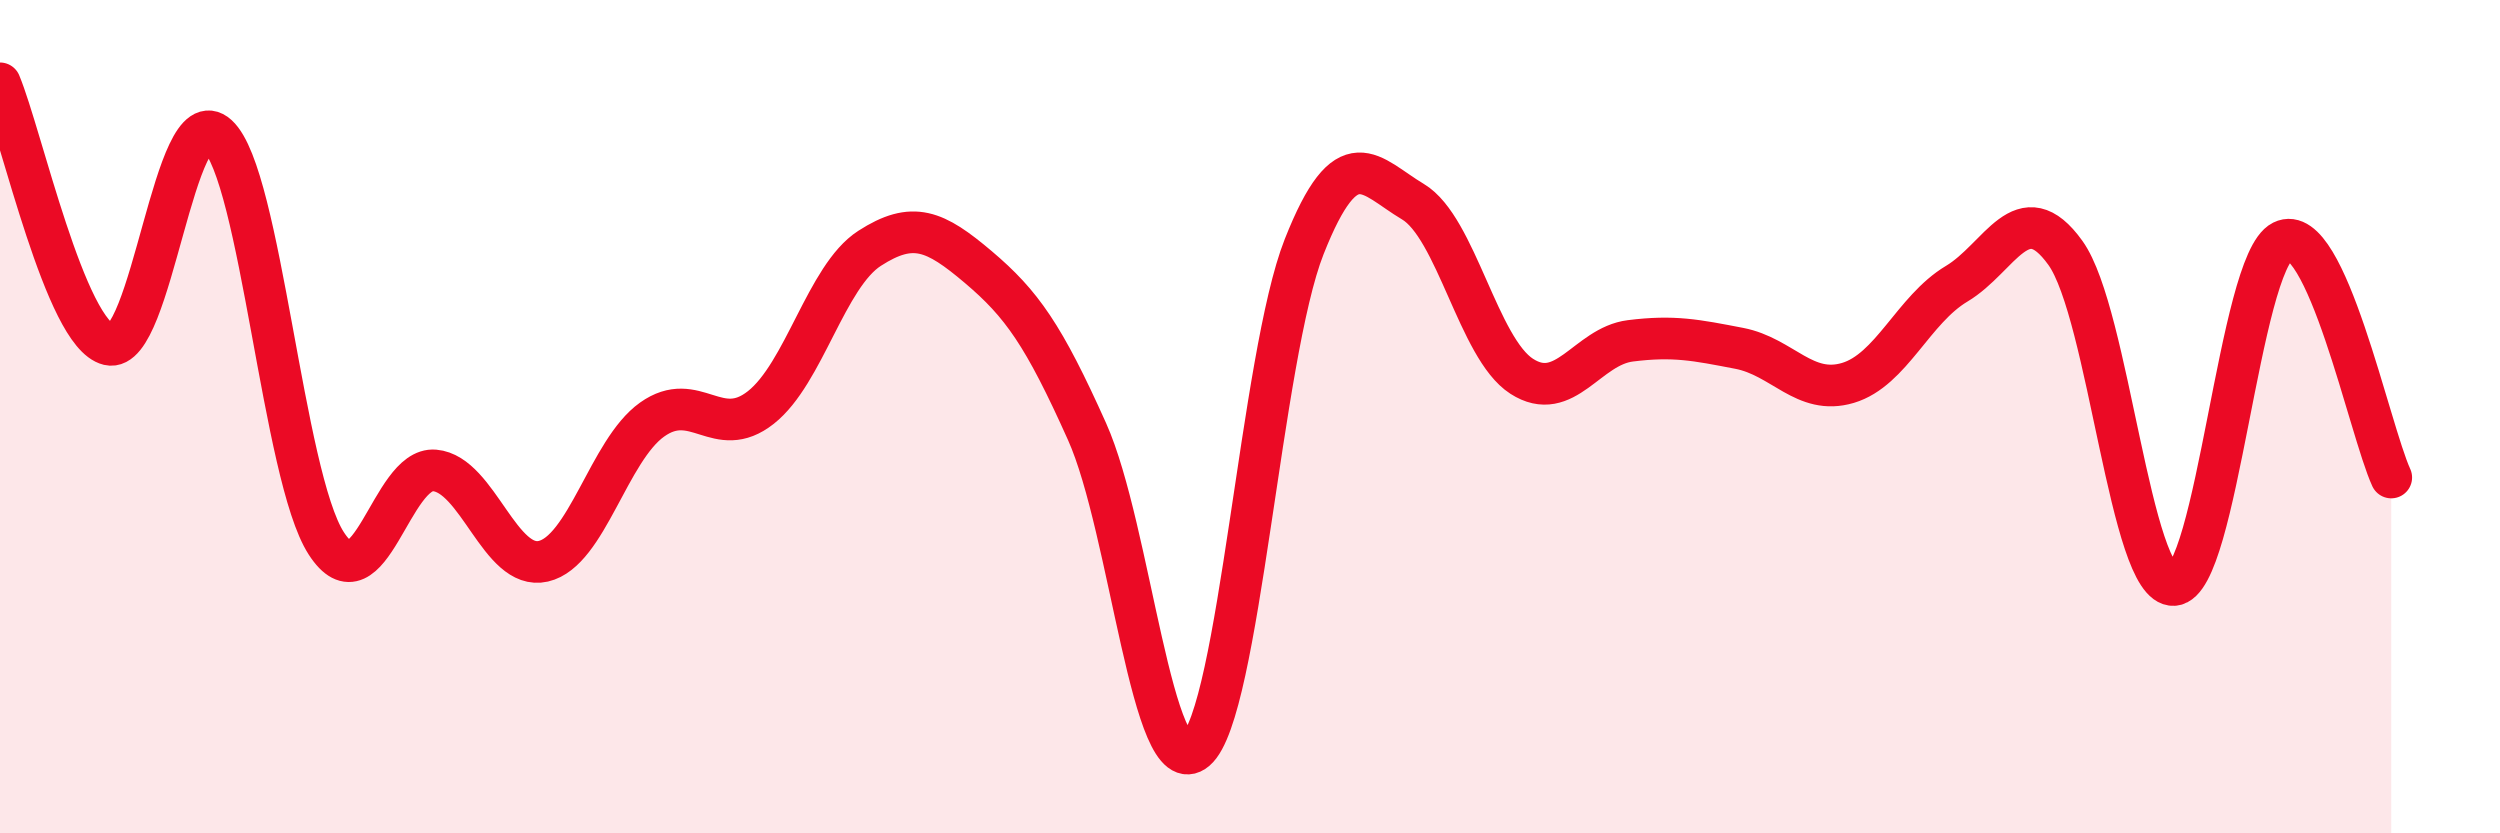
    <svg width="60" height="20" viewBox="0 0 60 20" xmlns="http://www.w3.org/2000/svg">
      <path
        d="M 0,2 C 0.52,3.25 1.57,8.02 2.61,8.27 C 3.65,8.52 4.18,2.3 5.22,3.25 C 6.26,4.2 6.79,11.43 7.83,13.04 C 8.87,14.65 9.39,11.2 10.43,11.29 C 11.47,11.38 12,13.71 13.04,13.47 C 14.08,13.23 14.61,10.81 15.65,10.07 C 16.69,9.33 17.22,10.6 18.26,9.78 C 19.3,8.96 19.83,6.63 20.87,5.96 C 21.91,5.29 22.44,5.53 23.48,6.41 C 24.52,7.29 25.05,8.04 26.09,10.36 C 27.13,12.68 27.66,18.89 28.7,18 C 29.74,17.11 30.26,8.55 31.3,5.92 C 32.34,3.29 32.87,4.22 33.91,4.84 C 34.95,5.46 35.48,8.36 36.52,9.03 C 37.56,9.7 38.09,8.31 39.13,8.18 C 40.17,8.05 40.7,8.16 41.74,8.36 C 42.78,8.56 43.31,9.5 44.35,9.19 C 45.39,8.88 45.92,7.43 46.96,6.81 C 48,6.19 48.53,4.62 49.57,6.07 C 50.61,7.52 51.13,14.1 52.17,14.04 C 53.21,13.98 53.74,6.31 54.78,5.79 C 55.82,5.27 56.87,10.33 57.39,11.46L57.39 20L0 20Z"
        fill="#EB0A25"
        opacity="0.1"
        stroke-linecap="round"
        stroke-linejoin="round"
      />
      <path
        d="M 0,2 C 0.52,3.25 1.57,8.02 2.61,8.27 C 3.65,8.52 4.18,2.3 5.22,3.25 C 6.26,4.2 6.79,11.43 7.83,13.04 C 8.87,14.65 9.39,11.2 10.43,11.29 C 11.47,11.38 12,13.71 13.04,13.47 C 14.08,13.23 14.61,10.81 15.65,10.07 C 16.69,9.33 17.22,10.6 18.26,9.78 C 19.3,8.96 19.83,6.63 20.87,5.96 C 21.91,5.29 22.44,5.53 23.48,6.41 C 24.52,7.29 25.05,8.04 26.09,10.36 C 27.13,12.68 27.66,18.89 28.7,18 C 29.74,17.11 30.26,8.55 31.3,5.92 C 32.34,3.29 32.87,4.22 33.91,4.84 C 34.95,5.46 35.48,8.36 36.52,9.03 C 37.56,9.7 38.09,8.31 39.13,8.18 C 40.17,8.05 40.7,8.16 41.74,8.36 C 42.78,8.56 43.31,9.5 44.35,9.19 C 45.39,8.88 45.92,7.43 46.96,6.81 C 48,6.19 48.53,4.62 49.57,6.07 C 50.61,7.52 51.13,14.1 52.17,14.04 C 53.21,13.98 53.74,6.31 54.78,5.79 C 55.82,5.27 56.87,10.33 57.39,11.46"
        stroke="#EB0A25"
        stroke-width="1"
        fill="none"
        stroke-linecap="round"
        stroke-linejoin="round"
      />
    </svg>
  